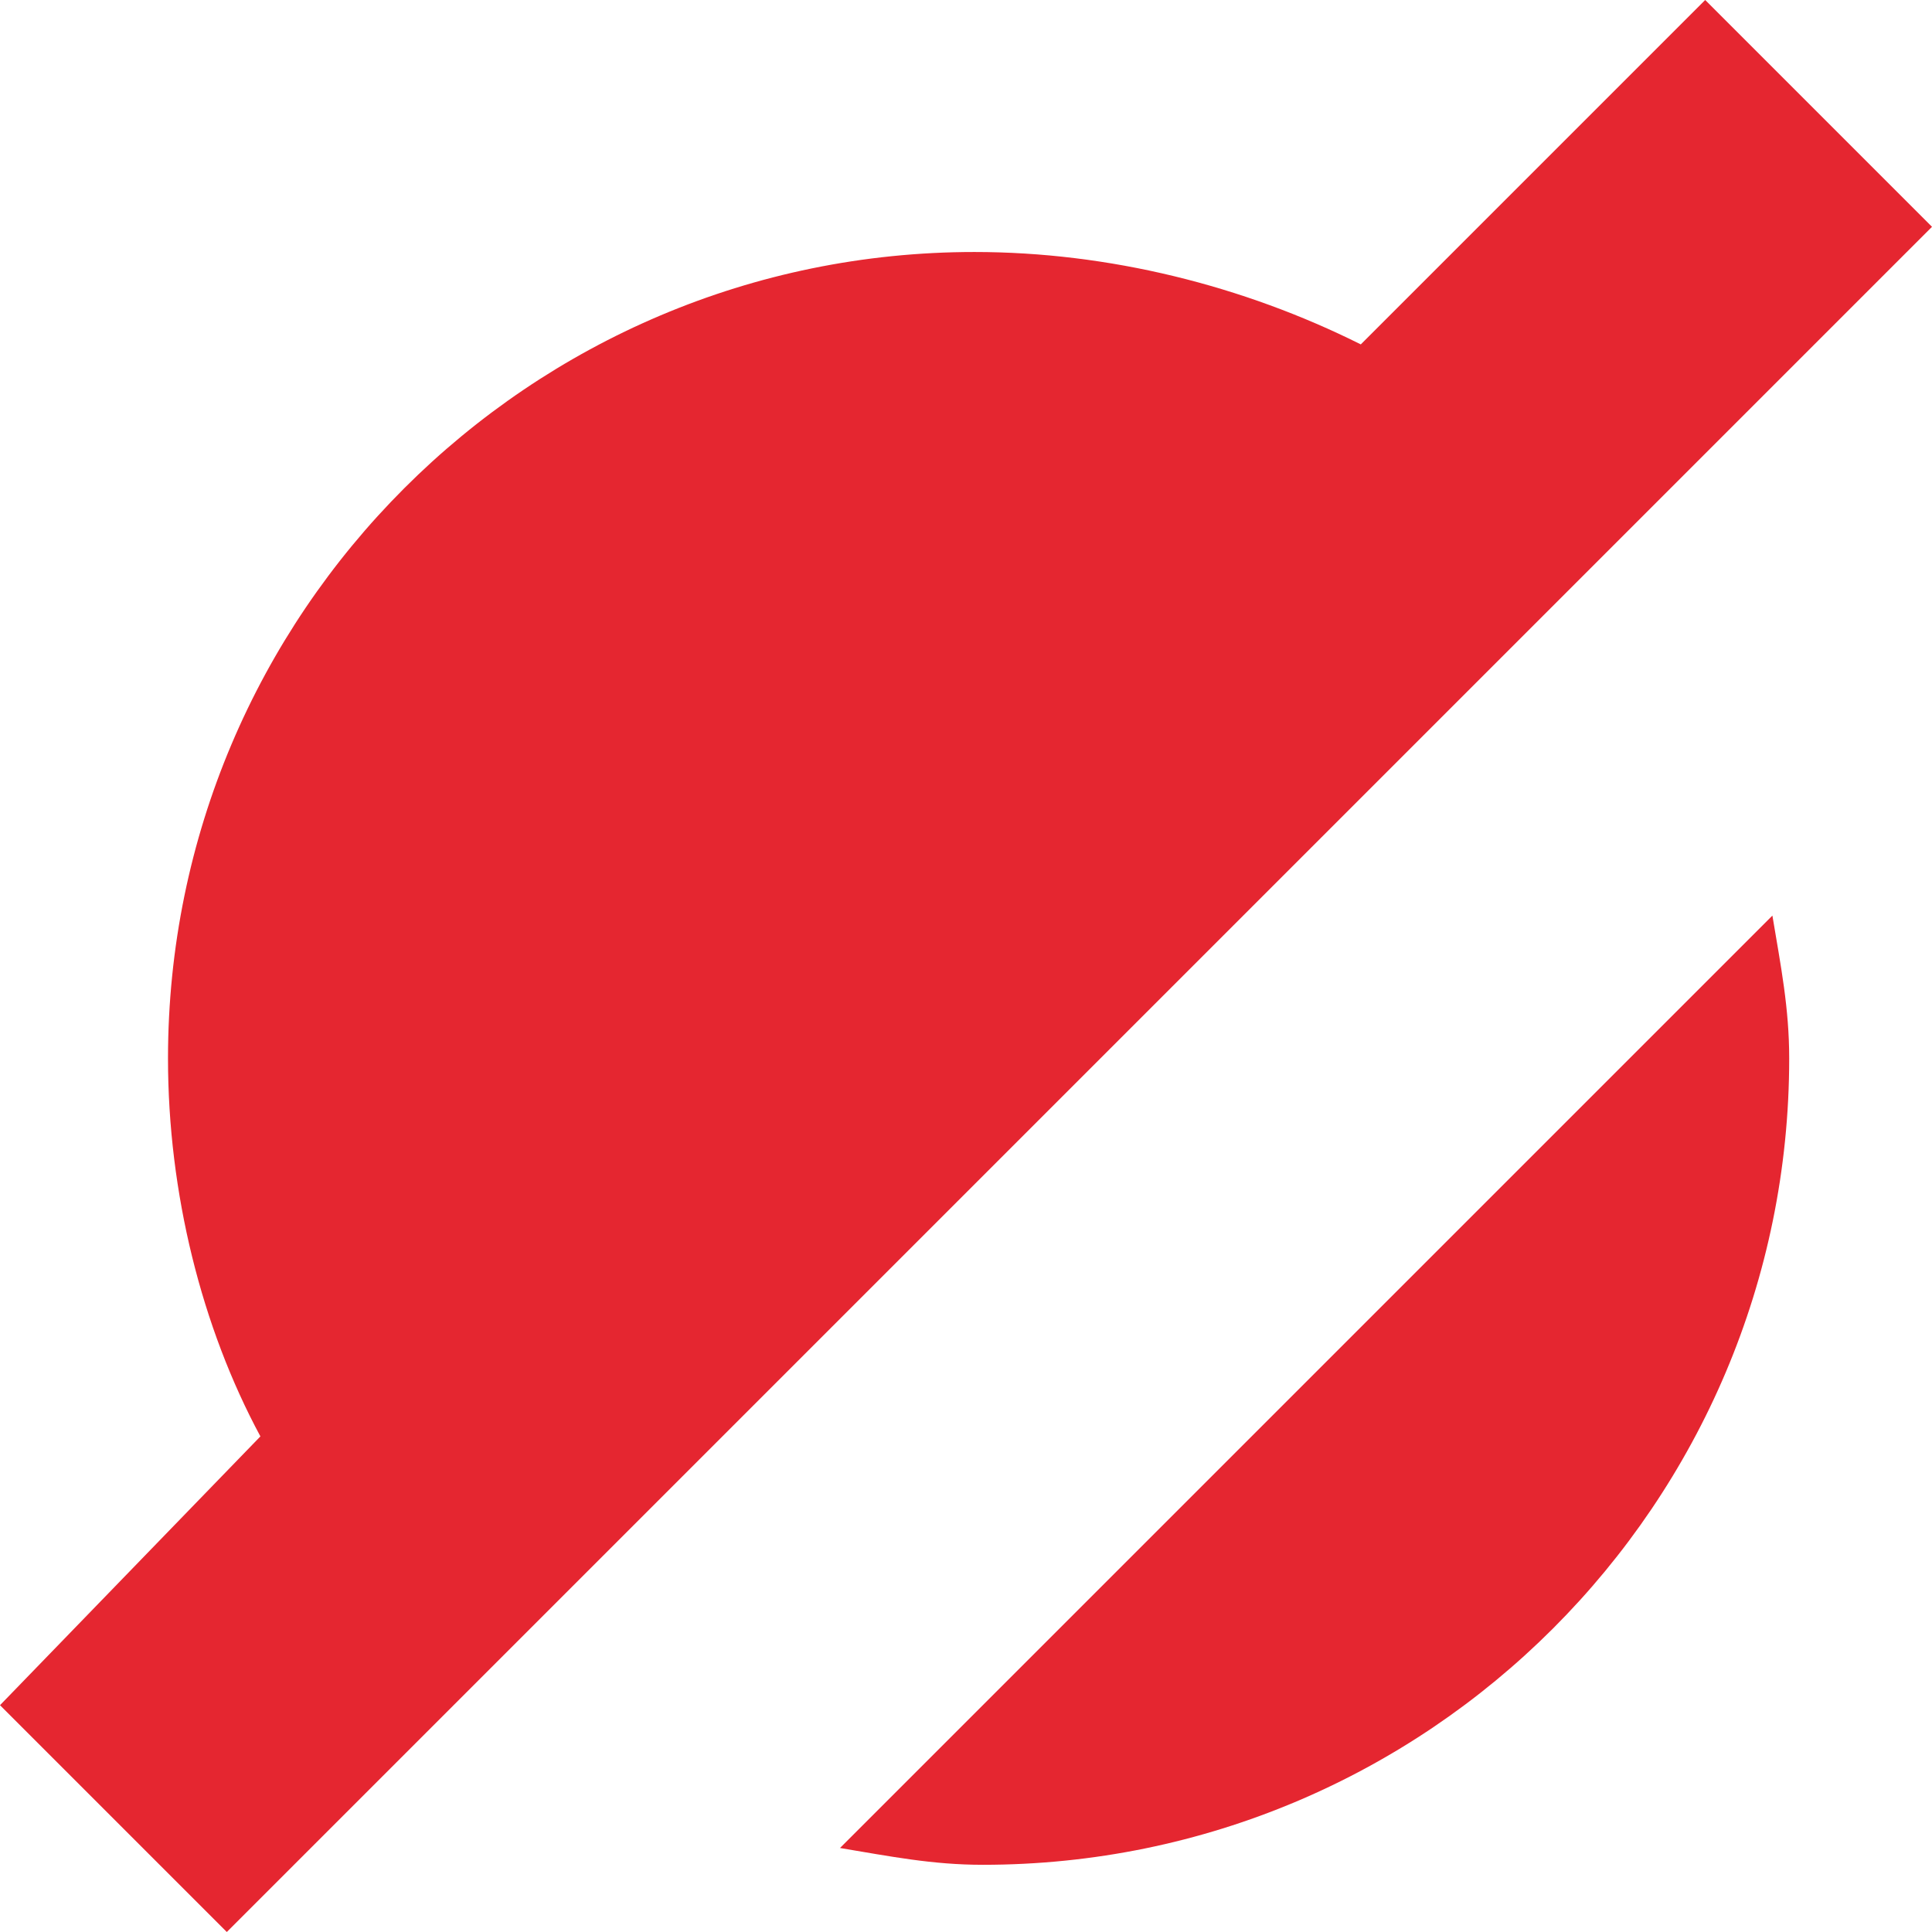 <?xml version="1.0" encoding="utf-8"?>
<!-- Generator: Adobe Illustrator 27.4.0, SVG Export Plug-In . SVG Version: 6.00 Build 0)  -->
<svg version="1.1" baseProfile="tiny" id="Layer_1" xmlns="http://www.w3.org/2000/svg" xmlns:xlink="http://www.w3.org/1999/xlink"
	 x="0px" y="0px" viewBox="0 0 23 23" overflow="visible" xml:space="preserve">
<path fill="#E52630" d="M21.1,10.9c0.1,0.6,0.2,1.1,0.2,1.7c0,5.3-4.3,9.6-9.6,9.6c-0.6,0-1.1-0.1-1.7-0.2L21.1,10.9z M20.3,0
	l-4.1,4.1C14.8,3.4,13.2,3,11.6,3C6.3,3,2,7.3,2,12.6c0,1.6,0.4,3.2,1.1,4.5L0,20.3L2.7,23L23,2.7L20.3,0z"/>
</svg>
